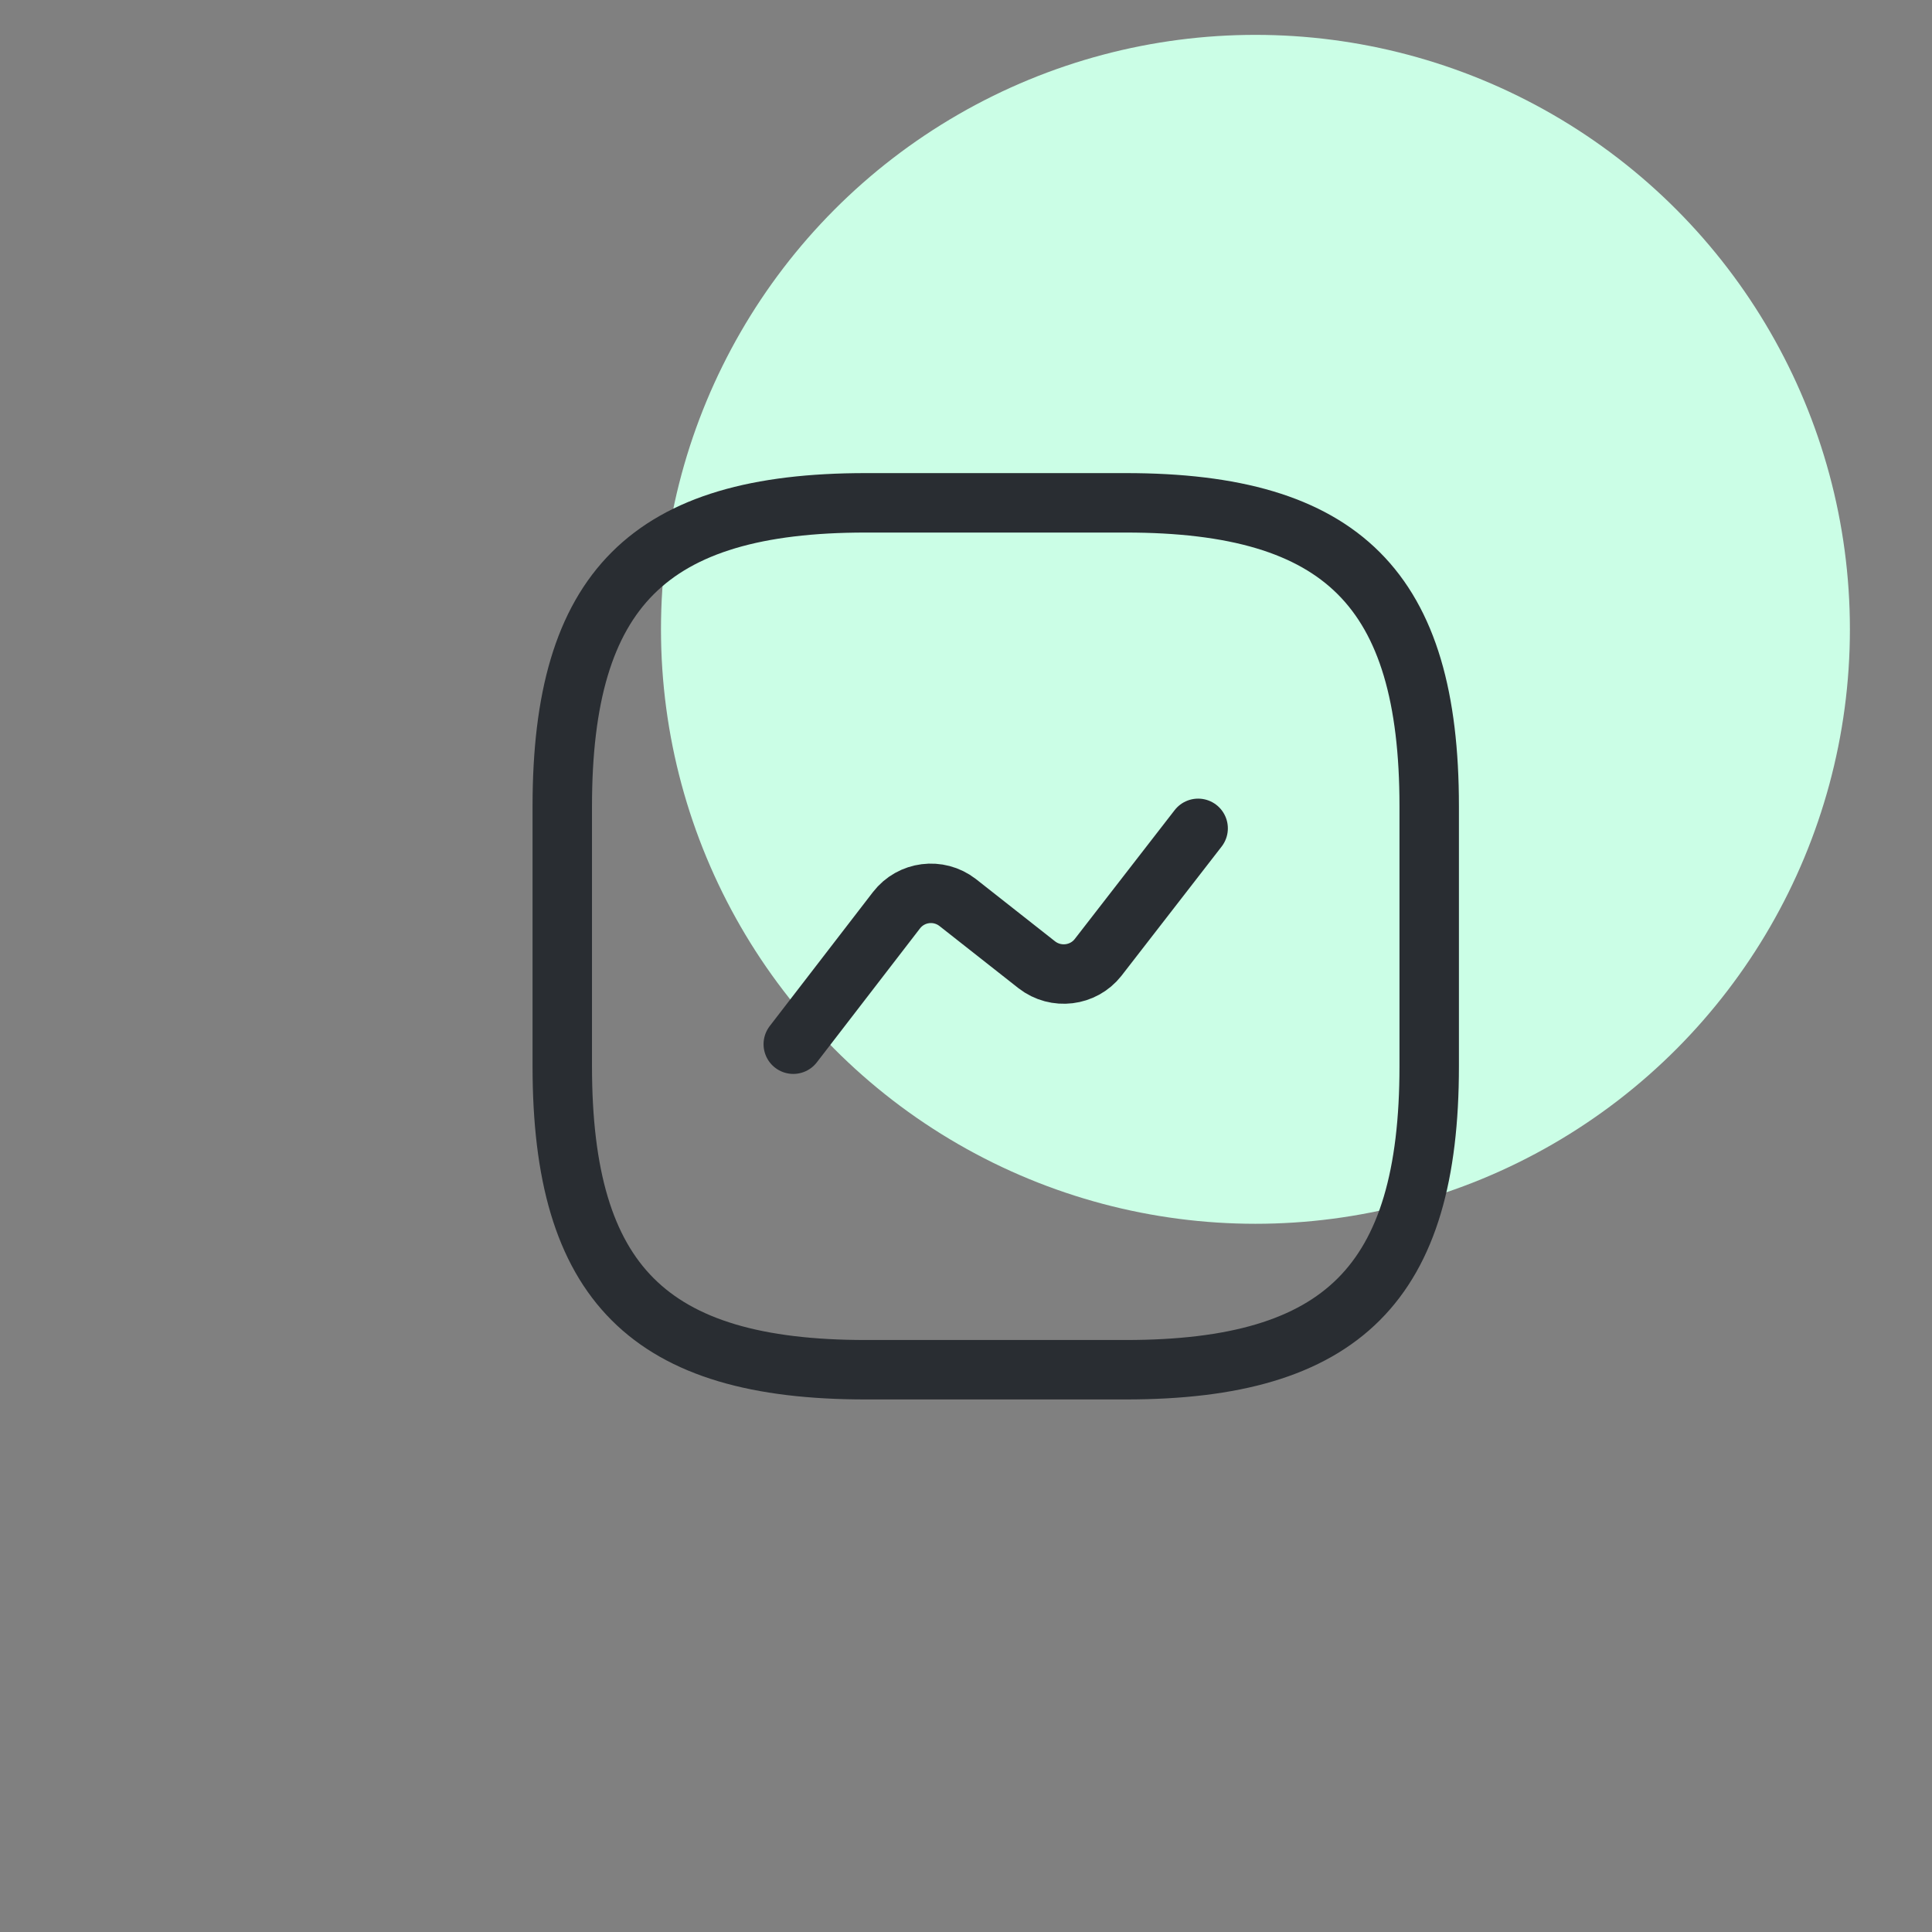 <svg width="65" height="65" viewBox="0 0 65 65" fill="none" xmlns="http://www.w3.org/2000/svg">
<rect x="0" y="0" width="65" height="65" fill="#808080" stroke="none"/>
<circle cx="42.238" cy="21.173" r="20" fill="#CBFEE6"/>
<path d="M29.125 46.083H37.875C45.167 46.083 48.084 43.167 48.084 35.875V27.125C48.084 19.833 45.167 16.917 37.875 16.917H29.125C21.834 16.917 18.917 19.833 18.917 27.125V35.875C18.917 43.167 21.834 46.083 29.125 46.083Z" stroke="#292D32" stroke-width="2" stroke-linecap="round" stroke-linejoin="round"/>
<path d="M26.689 35.131L30.16 30.625C30.656 29.983 31.575 29.867 32.217 30.362L34.885 32.462C35.527 32.958 36.446 32.842 36.941 32.215L40.31 27.869" stroke="#292D32" stroke-width="2" stroke-linecap="round" stroke-linejoin="round"/>
</svg>
